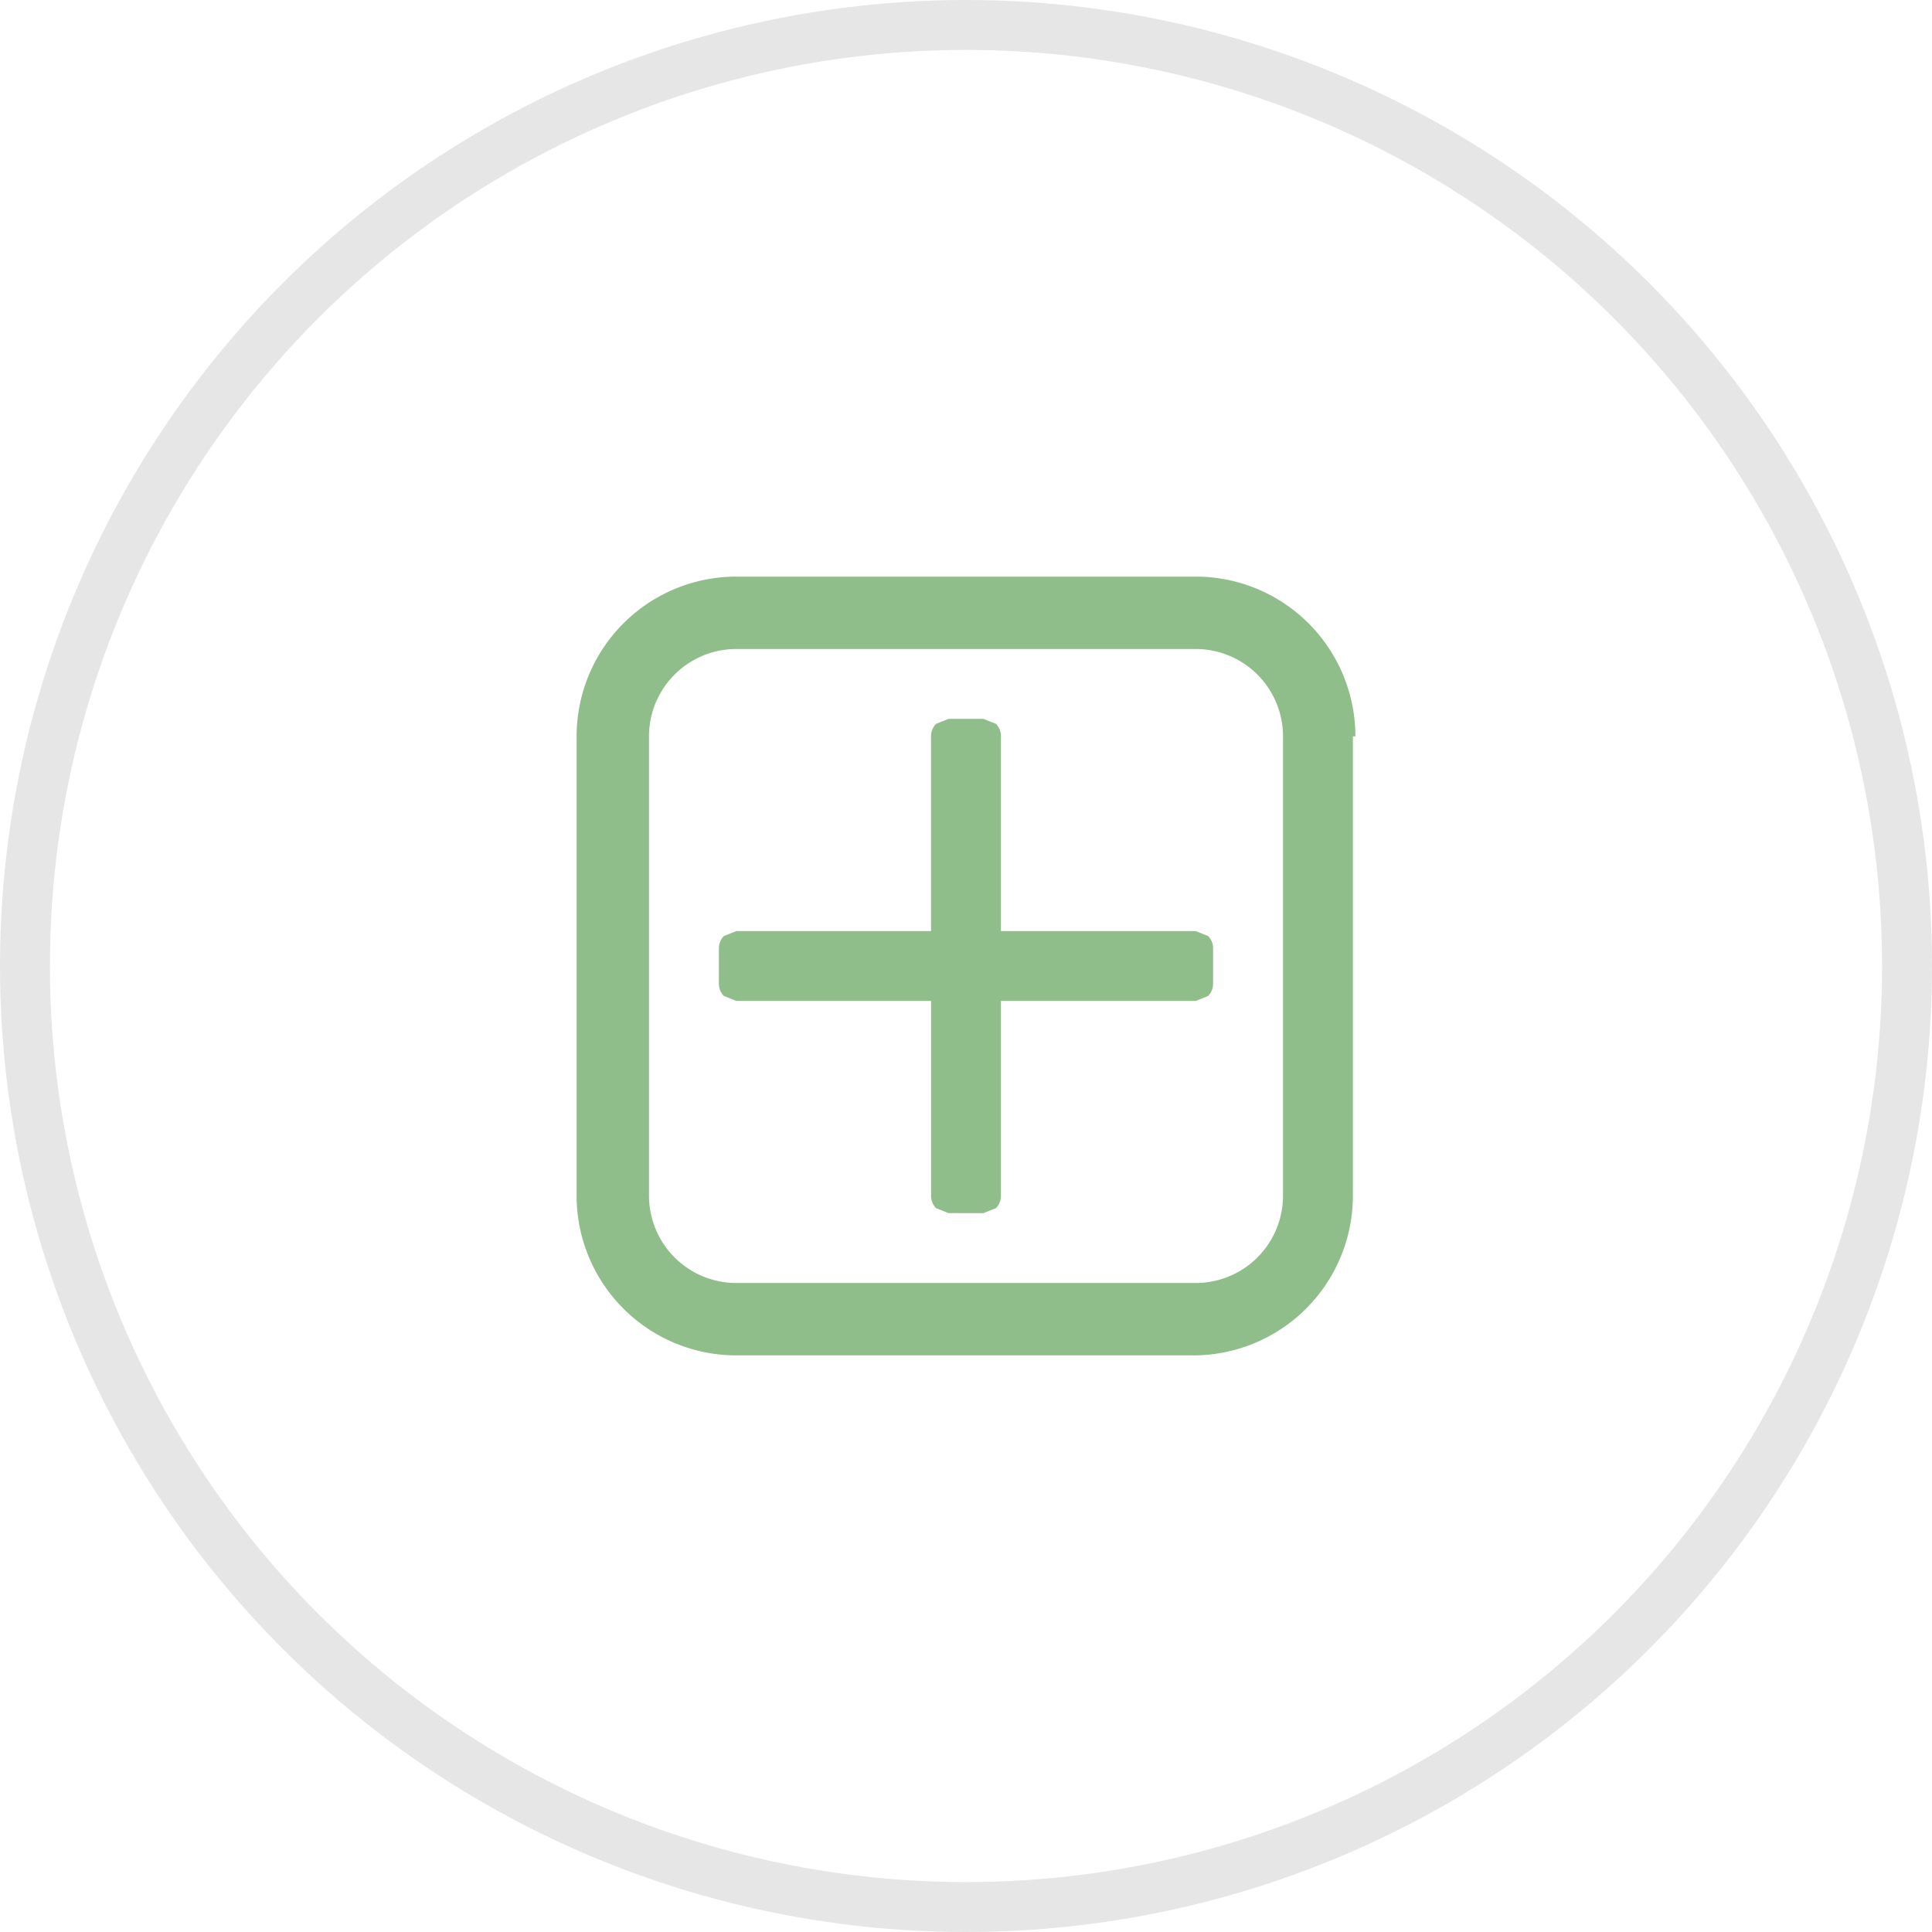 <svg xmlns="http://www.w3.org/2000/svg" viewBox="0 0 77.4 77.4"><defs><style>.e1e74016-ea6d-4f8d-ad1d-57a91be91c22{fill:#fff;}.d9822a93-d62f-4ab6-a9b6-69d11f1ef851{fill:none;stroke:#e6e6e6;stroke-miterlimit:10;stroke-width:2px;}.\38 ff37776-c425-4e6b-9e5e-1b13106c96f7{fill:#90be8b;}</style></defs><title>otros</title><g id="ee1dec6f-5eb5-4cf1-802d-48838424e45e" data-name="Capa 2"><g id="1896cb13-aece-4693-9689-3f41b9f6aeee" data-name="Capa 1"><path class="e1e74016-ea6d-4f8d-ad1d-57a91be91c22" d="M38.7,76.4A37.7,37.7,0,1,0,1,38.7,37.7,37.7,0,0,0,38.7,76.4"/><circle class="d9822a93-d62f-4ab6-a9b6-69d11f1ef851" cx="38.7" cy="38.7" r="37.7"/><path class="8ff37776-c425-4e6b-9e5e-1b13106c96f7" d="M54.2,29.5V47.9a6.4,6.4,0,0,1-6.4,6.4H29.5a6.4,6.4,0,0,1-6.4-6.4V29.5a6.4,6.4,0,0,1,6.4-6.4H47.9a6.4,6.4,0,0,1,6.4,6.4ZM51.4,47.9V29.5A3.5,3.5,0,0,0,47.9,26H29.5A3.5,3.5,0,0,0,26,29.5V47.9a3.5,3.5,0,0,0,3.5,3.5H47.9a3.5,3.5,0,0,0,3.5-3.5ZM48.6,38v1.4a.7.7,0,0,1-.2.5l-.5.2H40.1v7.8a.7.7,0,0,1-.2.5l-.5.2H38l-.5-.2a.7.7,0,0,1-.2-.5V40.1H29.5l-.5-.2a.7.7,0,0,1-.2-.5V38a.7.7,0,0,1,.2-.5l.5-.2h7.8V29.5a.7.7,0,0,1,.2-.5l.5-.2h1.4l.5.2a.7.7,0,0,1,.2.5v7.8h7.8l.5.2A.7.7,0,0,1,48.6,38Z"/></g></g></svg>